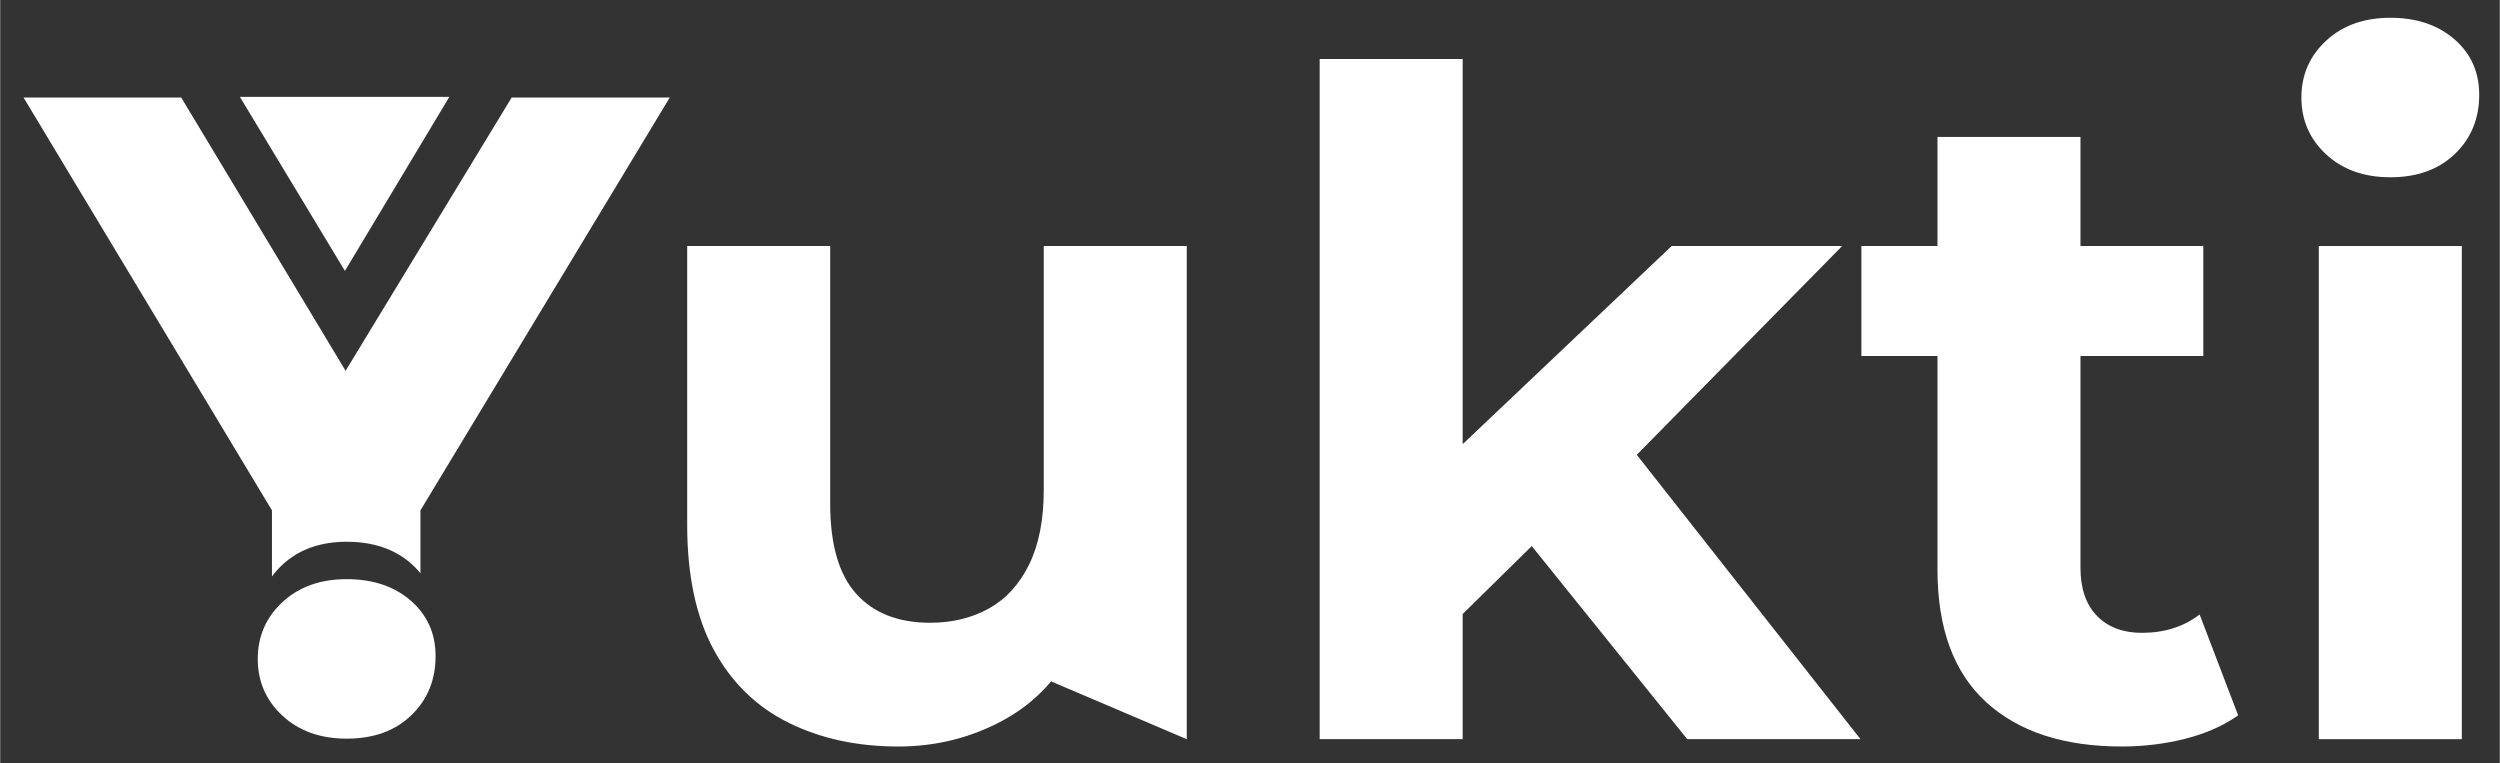<?xml version="1.0" encoding="UTF-8"?>
<!DOCTYPE svg PUBLIC "-//W3C//DTD SVG 1.1//EN" "http://www.w3.org/Graphics/SVG/1.1/DTD/svg11.dtd">
<svg xmlns="http://www.w3.org/2000/svg" xml:space="preserve" width="3.685in" height="1.125in" version="1.1" style="shape-rendering:geometricPrecision; text-rendering:geometricPrecision; image-rendering:optimizeQuality; fill-rule:evenodd; clip-rule:evenodd"
viewBox="0 0 3685.04 1125.2"
 xmlns:xlink="http://www.w3.org/1999/xlink">
 <rect x="0" y="0" width="3685.04" height="1125.2" fill="#333333" stroke="none"/>
 <defs>
  <style type="text/css">
   <![CDATA[
    .fil0 {fill:none}
    .fil3 {fill:white}
    .fil1 {fill:white;fill-rule:nonzero}
    .fil2 {fill:white;fill-rule:nonzero}
   ]]>
  </style>
 </defs>
 <g id="Layer_x0020_1">
  <g id="_2380282509536">
   <rect class="fil0" x="-0.81" y="0.73" width="3685.02" height="1125.2"/>
   <g>
    <path class="fil1" d="M3523.63 261.34c-38.74,0 -70.27,-11.26 -94.59,-33.78 -24.33,-22.52 -36.49,-50.45 -36.49,-83.78 0,-33.33 12.16,-61.26 36.49,-83.78 24.32,-22.52 55.85,-33.79 94.59,-33.79 38.74,0 70.27,10.59 94.59,31.76 24.33,21.17 36.49,48.42 36.49,81.76 0,35.13 -11.94,64.19 -35.81,87.16 -23.87,22.98 -55.63,34.46 -95.27,34.46z"/>
    <polygon class="fil2" points="3418.22,1089.72 3418.22,362.69 3629.04,362.69 3629.04,1089.72 "/>
    <path class="fil2" d="M2743.89 524.85l0 -162.16 112.16 0 0 -160.81 210.81 0 0 160.81 181.08 0 0 162.16 -181.08 0 0 312.17c0,30.63 8.11,54.28 24.32,70.94 16.22,16.67 38.29,25 66.22,25 33.33,0 61.71,-9.01 85.14,-27.02l56.76 148.65c-21.62,15.31 -47.52,26.8 -77.7,34.46 -30.18,7.66 -61.48,11.49 -93.92,11.49 -85.59,0 -152.26,-21.85 -200,-65.54 -47.75,-43.7 -71.62,-108.79 -71.62,-195.28l0 -314.87 -112.16 0z"/>
    <polygon class="fil2" points="2487.13,1089.72 2257.9,805.07 2156.05,905.2 2156.05,1089.72 1945.24,1089.72 1945.24,87.01 2156.05,87.01 2156.05,654.84 2464.16,362.69 2715.52,362.69 2412.73,670.51 2742.54,1089.72 "/>
    <path class="fil2" d="M1323.61 1100.54c-60.36,0 -114.19,-11.71 -161.49,-35.13 -47.3,-23.43 -84.01,-59.24 -110.14,-107.43 -26.13,-48.2 -39.19,-109.69 -39.19,-184.46l0 -410.81 210.81 0 0 379.73c0,60.36 12.84,104.73 38.52,133.11 25.68,28.38 61.94,42.57 108.78,42.57 32.43,0 61.26,-6.98 86.49,-20.95 25.22,-13.96 45.04,-35.58 59.46,-64.86 14.41,-29.28 21.62,-65.99 21.62,-110.14l0 -359.46 210.81 0 0 727.03 0 0 -200 -85.17 36.48 -56.72c-24.32,50.45 -60.13,88.52 -107.43,114.19 -47.3,25.68 -98.87,38.52 -154.73,38.52z"/>
    <path class="fil2" d="M400.63 849.82l0 -97.41 -366.22 -608.64 232.43 0 242.35 402.89 244.85 -402.89 233.07 0 -367.57 608.63 0 92.79c-4.15,-5.2 -8.88,-10.11 -14.19,-14.73 -24.32,-21.17 -55.85,-31.76 -94.59,-31.76 -38.74,0 -70.27,11.26 -94.59,33.79 -5.9,5.46 -11.07,11.24 -15.54,17.33z"/>
    <path class="fil1" d="M510.77 1088.96c-38.74,0 -70.27,-11.26 -94.59,-33.78 -24.33,-22.52 -36.49,-50.45 -36.49,-83.78 0,-33.33 12.16,-61.26 36.49,-83.78 24.32,-22.52 55.85,-33.79 94.59,-33.79 38.74,0 70.27,10.59 94.59,31.76 24.33,21.17 36.49,48.42 36.49,81.76 0,35.13 -11.94,64.19 -35.81,87.16 -23.87,22.98 -55.63,34.46 -95.27,34.46z"/>
    <polygon class="fil3" points="353.32,142.76 508.2,399.36 662.16,142.76 "/>
   </g>
  </g>
 </g>
</svg>
